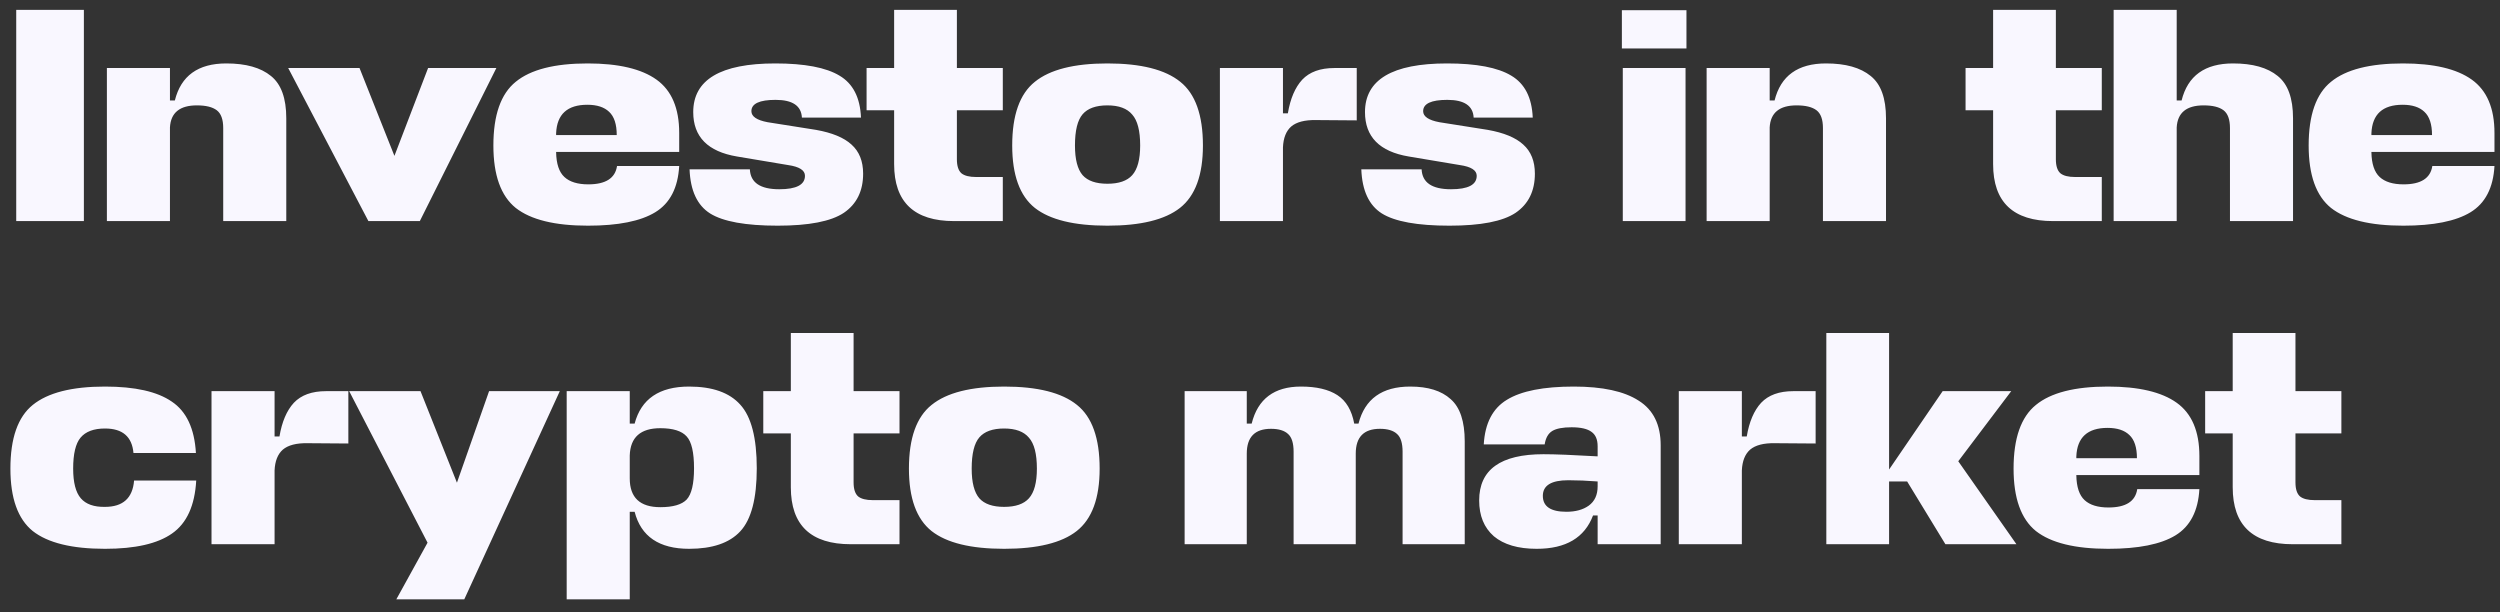 <?xml version="1.0" encoding="UTF-8"?> <svg xmlns="http://www.w3.org/2000/svg" width="147" height="36" viewBox="0 0 147 36" fill="none"><rect x="0" y="0" width="147" height="36" fill="#333333" stroke="none"/><path d="M4.932 0.58V13H0.954V0.58H4.932ZM13.125 13V7.528C13.125 7.024 12.999 6.676 12.747 6.484C12.495 6.292 12.105 6.196 11.577 6.196C10.569 6.196 10.041 6.628 9.993 7.492V13H6.285V4H9.993V5.908H10.281C10.641 4.456 11.649 3.73 13.305 3.73C14.457 3.73 15.333 3.976 15.933 4.468C16.533 4.948 16.833 5.776 16.833 6.952V13H13.125ZM24.686 13H21.662L16.946 4H21.14L23.192 9.166L25.172 4H29.186L24.686 13ZM39.937 7.816V8.932H32.7V8.95C32.712 9.634 32.874 10.12 33.187 10.408C33.498 10.696 33.967 10.84 34.59 10.84C35.611 10.84 36.175 10.48 36.282 9.76H39.937C39.864 11.044 39.397 11.95 38.532 12.478C37.669 13.006 36.349 13.27 34.572 13.27C32.629 13.27 31.212 12.922 30.325 12.226C29.448 11.518 29.011 10.294 29.011 8.554C29.011 6.766 29.448 5.518 30.325 4.81C31.201 4.09 32.611 3.73 34.554 3.73C36.367 3.73 37.717 4.048 38.605 4.684C39.492 5.32 39.937 6.364 39.937 7.816ZM32.7 7.834V7.942H36.264C36.264 7.306 36.114 6.85 35.815 6.574C35.526 6.298 35.1 6.16 34.536 6.16C33.361 6.16 32.748 6.718 32.7 7.834ZM45.604 5.872C44.656 5.872 44.182 6.094 44.182 6.538C44.182 6.85 44.5 7.066 45.136 7.186L47.98 7.636C48.928 7.804 49.624 8.092 50.068 8.5C50.524 8.908 50.752 9.478 50.752 10.21C50.752 11.23 50.374 11.998 49.618 12.514C48.862 13.018 47.566 13.27 45.73 13.27C43.846 13.27 42.52 13.03 41.752 12.55C40.996 12.07 40.594 11.206 40.546 9.958H44.092C44.128 10.738 44.704 11.128 45.82 11.128C46.828 11.128 47.332 10.864 47.332 10.336C47.332 10.012 47.002 9.802 46.342 9.706L43.336 9.202C41.62 8.914 40.762 8.044 40.762 6.592C40.762 4.684 42.37 3.73 45.586 3.73C47.314 3.73 48.574 3.97 49.366 4.45C50.158 4.918 50.578 5.74 50.626 6.916H47.152C47.116 6.22 46.6 5.872 45.604 5.872ZM58.965 10.408V13H56.103C53.751 13 52.575 11.884 52.575 9.652V6.484H50.955V4H52.575V0.58H56.265V4H58.965V6.484H56.265V9.364C56.265 9.76 56.355 10.036 56.535 10.192C56.715 10.336 57.003 10.408 57.399 10.408H58.965ZM63.658 10.3C63.958 10.636 64.444 10.804 65.116 10.804C65.788 10.804 66.274 10.636 66.574 10.3C66.886 9.952 67.042 9.37 67.042 8.554C67.042 7.69 66.886 7.084 66.574 6.736C66.274 6.376 65.788 6.196 65.116 6.196C64.444 6.196 63.958 6.37 63.658 6.718C63.358 7.066 63.208 7.678 63.208 8.554C63.208 9.37 63.358 9.952 63.658 10.3ZM65.116 3.73C67.084 3.73 68.512 4.09 69.4 4.81C70.288 5.518 70.732 6.766 70.732 8.554C70.732 10.294 70.282 11.518 69.382 12.226C68.494 12.922 67.072 13.27 65.116 13.27C63.16 13.27 61.738 12.922 60.85 12.226C59.962 11.518 59.518 10.294 59.518 8.554C59.518 6.766 59.962 5.518 60.85 4.81C61.738 4.09 63.16 3.73 65.116 3.73ZM78.462 4H79.776V7.078L77.382 7.06C76.722 7.048 76.236 7.174 75.924 7.438C75.624 7.702 75.462 8.11 75.438 8.662V13H71.73V4H75.438V6.664H75.726C75.87 5.8 76.152 5.14 76.572 4.684C77.004 4.228 77.634 4 78.462 4ZM85.103 5.872C84.155 5.872 83.681 6.094 83.681 6.538C83.681 6.85 83.999 7.066 84.635 7.186L87.479 7.636C88.427 7.804 89.123 8.092 89.567 8.5C90.023 8.908 90.251 9.478 90.251 10.21C90.251 11.23 89.873 11.998 89.117 12.514C88.361 13.018 87.065 13.27 85.229 13.27C83.345 13.27 82.019 13.03 81.251 12.55C80.495 12.07 80.093 11.206 80.045 9.958H83.591C83.627 10.738 84.203 11.128 85.319 11.128C86.327 11.128 86.831 10.864 86.831 10.336C86.831 10.012 86.501 9.802 85.841 9.706L82.835 9.202C81.119 8.914 80.261 8.044 80.261 6.592C80.261 4.684 81.869 3.73 85.085 3.73C86.813 3.73 88.073 3.97 88.865 4.45C89.657 4.918 90.077 5.74 90.125 6.916H86.651C86.615 6.22 86.099 5.872 85.103 5.872ZM95.42 4H99.11V13H95.42V4ZM99.164 2.848H95.366V0.598H99.164V2.848ZM107.189 13V7.528C107.189 7.024 107.063 6.676 106.811 6.484C106.559 6.292 106.169 6.196 105.641 6.196C104.633 6.196 104.105 6.628 104.057 7.492V13H100.349V4H104.057V5.908H104.345C104.705 4.456 105.713 3.73 107.369 3.73C108.521 3.73 109.397 3.976 109.997 4.468C110.597 4.948 110.897 5.776 110.897 6.952V13H107.189ZM123.585 10.408V13H120.723C118.371 13 117.195 11.884 117.195 9.652V6.484H115.575V4H117.195V0.58H120.885V4H123.585V6.484H120.885V9.364C120.885 9.76 120.975 10.036 121.155 10.192C121.335 10.336 121.623 10.408 122.019 10.408H123.585ZM131.122 13V7.528C131.122 7.024 130.996 6.676 130.744 6.484C130.492 6.292 130.102 6.196 129.574 6.196C128.566 6.196 128.038 6.628 127.99 7.492V13H124.282V0.58H127.99V5.908H128.278C128.638 4.456 129.646 3.73 131.302 3.73C132.454 3.73 133.33 3.976 133.93 4.468C134.53 4.948 134.83 5.776 134.83 6.952V13H131.122ZM146.675 7.816V8.932H139.439V8.95C139.451 9.634 139.613 10.12 139.925 10.408C140.237 10.696 140.705 10.84 141.329 10.84C142.349 10.84 142.913 10.48 143.021 9.76H146.675C146.603 11.044 146.135 11.95 145.271 12.478C144.407 13.006 143.087 13.27 141.311 13.27C139.367 13.27 137.951 12.922 137.063 12.226C136.187 11.518 135.749 10.294 135.749 8.554C135.749 6.766 136.187 5.518 137.063 4.81C137.939 4.09 139.349 3.73 141.293 3.73C143.105 3.73 144.455 4.048 145.343 4.684C146.231 5.32 146.675 6.364 146.675 7.816ZM139.439 7.834V7.942H143.003C143.003 7.306 142.853 6.85 142.553 6.574C142.265 6.298 141.839 6.16 141.275 6.16C140.099 6.16 139.487 6.718 139.439 7.834ZM7.884 28.256H11.538C11.454 29.732 10.98 30.77 10.116 31.37C9.264 31.97 7.95 32.27 6.174 32.27C4.23 32.27 2.814 31.922 1.926 31.226C1.05 30.518 0.612 29.294 0.612 27.554C0.612 25.766 1.05 24.518 1.926 23.81C2.814 23.09 4.23 22.73 6.174 22.73C7.938 22.73 9.246 23.024 10.098 23.612C10.962 24.188 11.436 25.196 11.52 26.636H7.848C7.764 25.676 7.206 25.196 6.174 25.196C5.514 25.196 5.034 25.376 4.734 25.736C4.446 26.084 4.302 26.69 4.302 27.554C4.302 28.37 4.452 28.952 4.752 29.3C5.052 29.648 5.526 29.816 6.174 29.804C7.23 29.804 7.8 29.288 7.884 28.256ZM19.169 23H20.483V26.078L18.089 26.06C17.429 26.048 16.943 26.174 16.631 26.438C16.331 26.702 16.169 27.11 16.145 27.662V32H12.437V23H16.145V25.664H16.433C16.577 24.8 16.859 24.14 17.279 23.684C17.711 23.228 18.341 23 19.169 23ZM23.304 35.24L25.14 31.91L20.532 23H24.726L26.868 28.382L28.758 23H32.916L27.3 35.24H23.304ZM40.52 32.27C38.757 32.27 37.688 31.544 37.316 30.092H37.029V35.24H33.321V23H37.029V24.908H37.316C37.7 23.456 38.769 22.73 40.52 22.73C41.889 22.73 42.891 23.084 43.526 23.792C44.175 24.5 44.498 25.748 44.498 27.536C44.498 29.312 44.175 30.548 43.526 31.244C42.891 31.928 41.889 32.27 40.52 32.27ZM38.828 25.178C37.664 25.178 37.065 25.712 37.029 26.78V28.13C37.029 29.258 37.629 29.822 38.828 29.822C39.572 29.822 40.089 29.672 40.377 29.372C40.664 29.06 40.809 28.448 40.809 27.536C40.809 26.6 40.664 25.976 40.377 25.664C40.089 25.34 39.572 25.178 38.828 25.178ZM52.891 29.408V32H50.029C47.677 32 46.501 30.884 46.501 28.652V25.484H44.881V23H46.501V19.58H50.191V23H52.891V25.484H50.191V28.364C50.191 28.76 50.281 29.036 50.461 29.192C50.641 29.336 50.929 29.408 51.325 29.408H52.891ZM57.585 29.3C57.885 29.636 58.371 29.804 59.043 29.804C59.715 29.804 60.201 29.636 60.501 29.3C60.813 28.952 60.969 28.37 60.969 27.554C60.969 26.69 60.813 26.084 60.501 25.736C60.201 25.376 59.715 25.196 59.043 25.196C58.371 25.196 57.885 25.37 57.585 25.718C57.285 26.066 57.135 26.678 57.135 27.554C57.135 28.37 57.285 28.952 57.585 29.3ZM59.043 22.73C61.011 22.73 62.439 23.09 63.327 23.81C64.215 24.518 64.659 25.766 64.659 27.554C64.659 29.294 64.209 30.518 63.309 31.226C62.421 31.922 60.999 32.27 59.043 32.27C57.087 32.27 55.665 31.922 54.777 31.226C53.889 30.518 53.445 29.294 53.445 27.554C53.445 25.766 53.889 24.518 54.777 23.81C55.665 23.09 57.087 22.73 59.043 22.73ZM76.064 32V26.564C76.064 26.06 75.956 25.712 75.74 25.52C75.524 25.316 75.188 25.214 74.732 25.214C73.784 25.214 73.31 25.7 73.31 26.672V32H69.656V23H73.31V24.908H73.598C73.958 23.456 74.924 22.73 76.496 22.73C77.408 22.73 78.122 22.898 78.638 23.234C79.154 23.57 79.484 24.128 79.628 24.908H79.88C80.252 23.456 81.266 22.73 82.922 22.73C83.966 22.73 84.758 22.976 85.298 23.468C85.85 23.948 86.126 24.776 86.126 25.952V32H82.472V26.564C82.472 26.06 82.364 25.712 82.148 25.52C81.932 25.316 81.596 25.214 81.14 25.214C80.192 25.214 79.718 25.7 79.718 26.672V32H76.064ZM90.359 32.27C89.266 32.27 88.427 32.024 87.838 31.532C87.263 31.028 86.975 30.326 86.975 29.426C86.975 27.614 88.234 26.708 90.754 26.708C91.427 26.708 92.489 26.75 93.941 26.834V26.24C93.941 25.844 93.82 25.562 93.581 25.394C93.341 25.214 92.951 25.124 92.41 25.124C91.894 25.124 91.516 25.196 91.276 25.34C91.037 25.484 90.886 25.748 90.826 26.132H87.245C87.317 24.884 87.772 24.008 88.612 23.504C89.453 22.988 90.76 22.73 92.537 22.73C94.228 22.73 95.501 23.006 96.353 23.558C97.216 24.098 97.648 24.974 97.648 26.186V32H93.941V30.308H93.671C93.178 31.616 92.075 32.27 90.359 32.27ZM92.105 30.092C92.644 30.092 93.082 29.972 93.418 29.732C93.766 29.48 93.941 29.102 93.941 28.598V28.31C93.329 28.262 92.752 28.238 92.213 28.238C91.216 28.238 90.719 28.544 90.719 29.156C90.719 29.78 91.18 30.092 92.105 30.092ZM105.445 23H106.759V26.078L104.365 26.06C103.705 26.048 103.219 26.174 102.907 26.438C102.607 26.702 102.445 27.11 102.421 27.662V32H98.713V23H102.421V25.664H102.709C102.853 24.8 103.135 24.14 103.555 23.684C103.987 23.228 104.617 23 105.445 23ZM111.078 19.58V27.608L114.228 23H118.26L115.146 27.122L118.566 32H114.39L112.14 28.31H111.078V32H107.388V19.58H111.078ZM129.324 26.816V27.932H122.088V27.95C122.1 28.634 122.262 29.12 122.574 29.408C122.886 29.696 123.354 29.84 123.978 29.84C124.998 29.84 125.562 29.48 125.67 28.76H129.324C129.252 30.044 128.784 30.95 127.92 31.478C127.056 32.006 125.736 32.27 123.96 32.27C122.016 32.27 120.6 31.922 119.712 31.226C118.836 30.518 118.398 29.294 118.398 27.554C118.398 25.766 118.836 24.518 119.712 23.81C120.588 23.09 121.998 22.73 123.942 22.73C125.754 22.73 127.104 23.048 127.992 23.684C128.88 24.32 129.324 25.364 129.324 26.816ZM122.088 26.834V26.942H125.652C125.652 26.306 125.502 25.85 125.202 25.574C124.914 25.298 124.488 25.16 123.924 25.16C122.748 25.16 122.136 25.718 122.088 26.834ZM137.673 29.408V32H134.811C132.459 32 131.283 30.884 131.283 28.652V25.484H129.663V23H131.283V19.58H134.973V23H137.673V25.484H134.973V28.364C134.973 28.76 135.063 29.036 135.243 29.192C135.423 29.336 135.711 29.408 136.107 29.408H137.673Z" fill="#F9F7FF"></path></svg> 